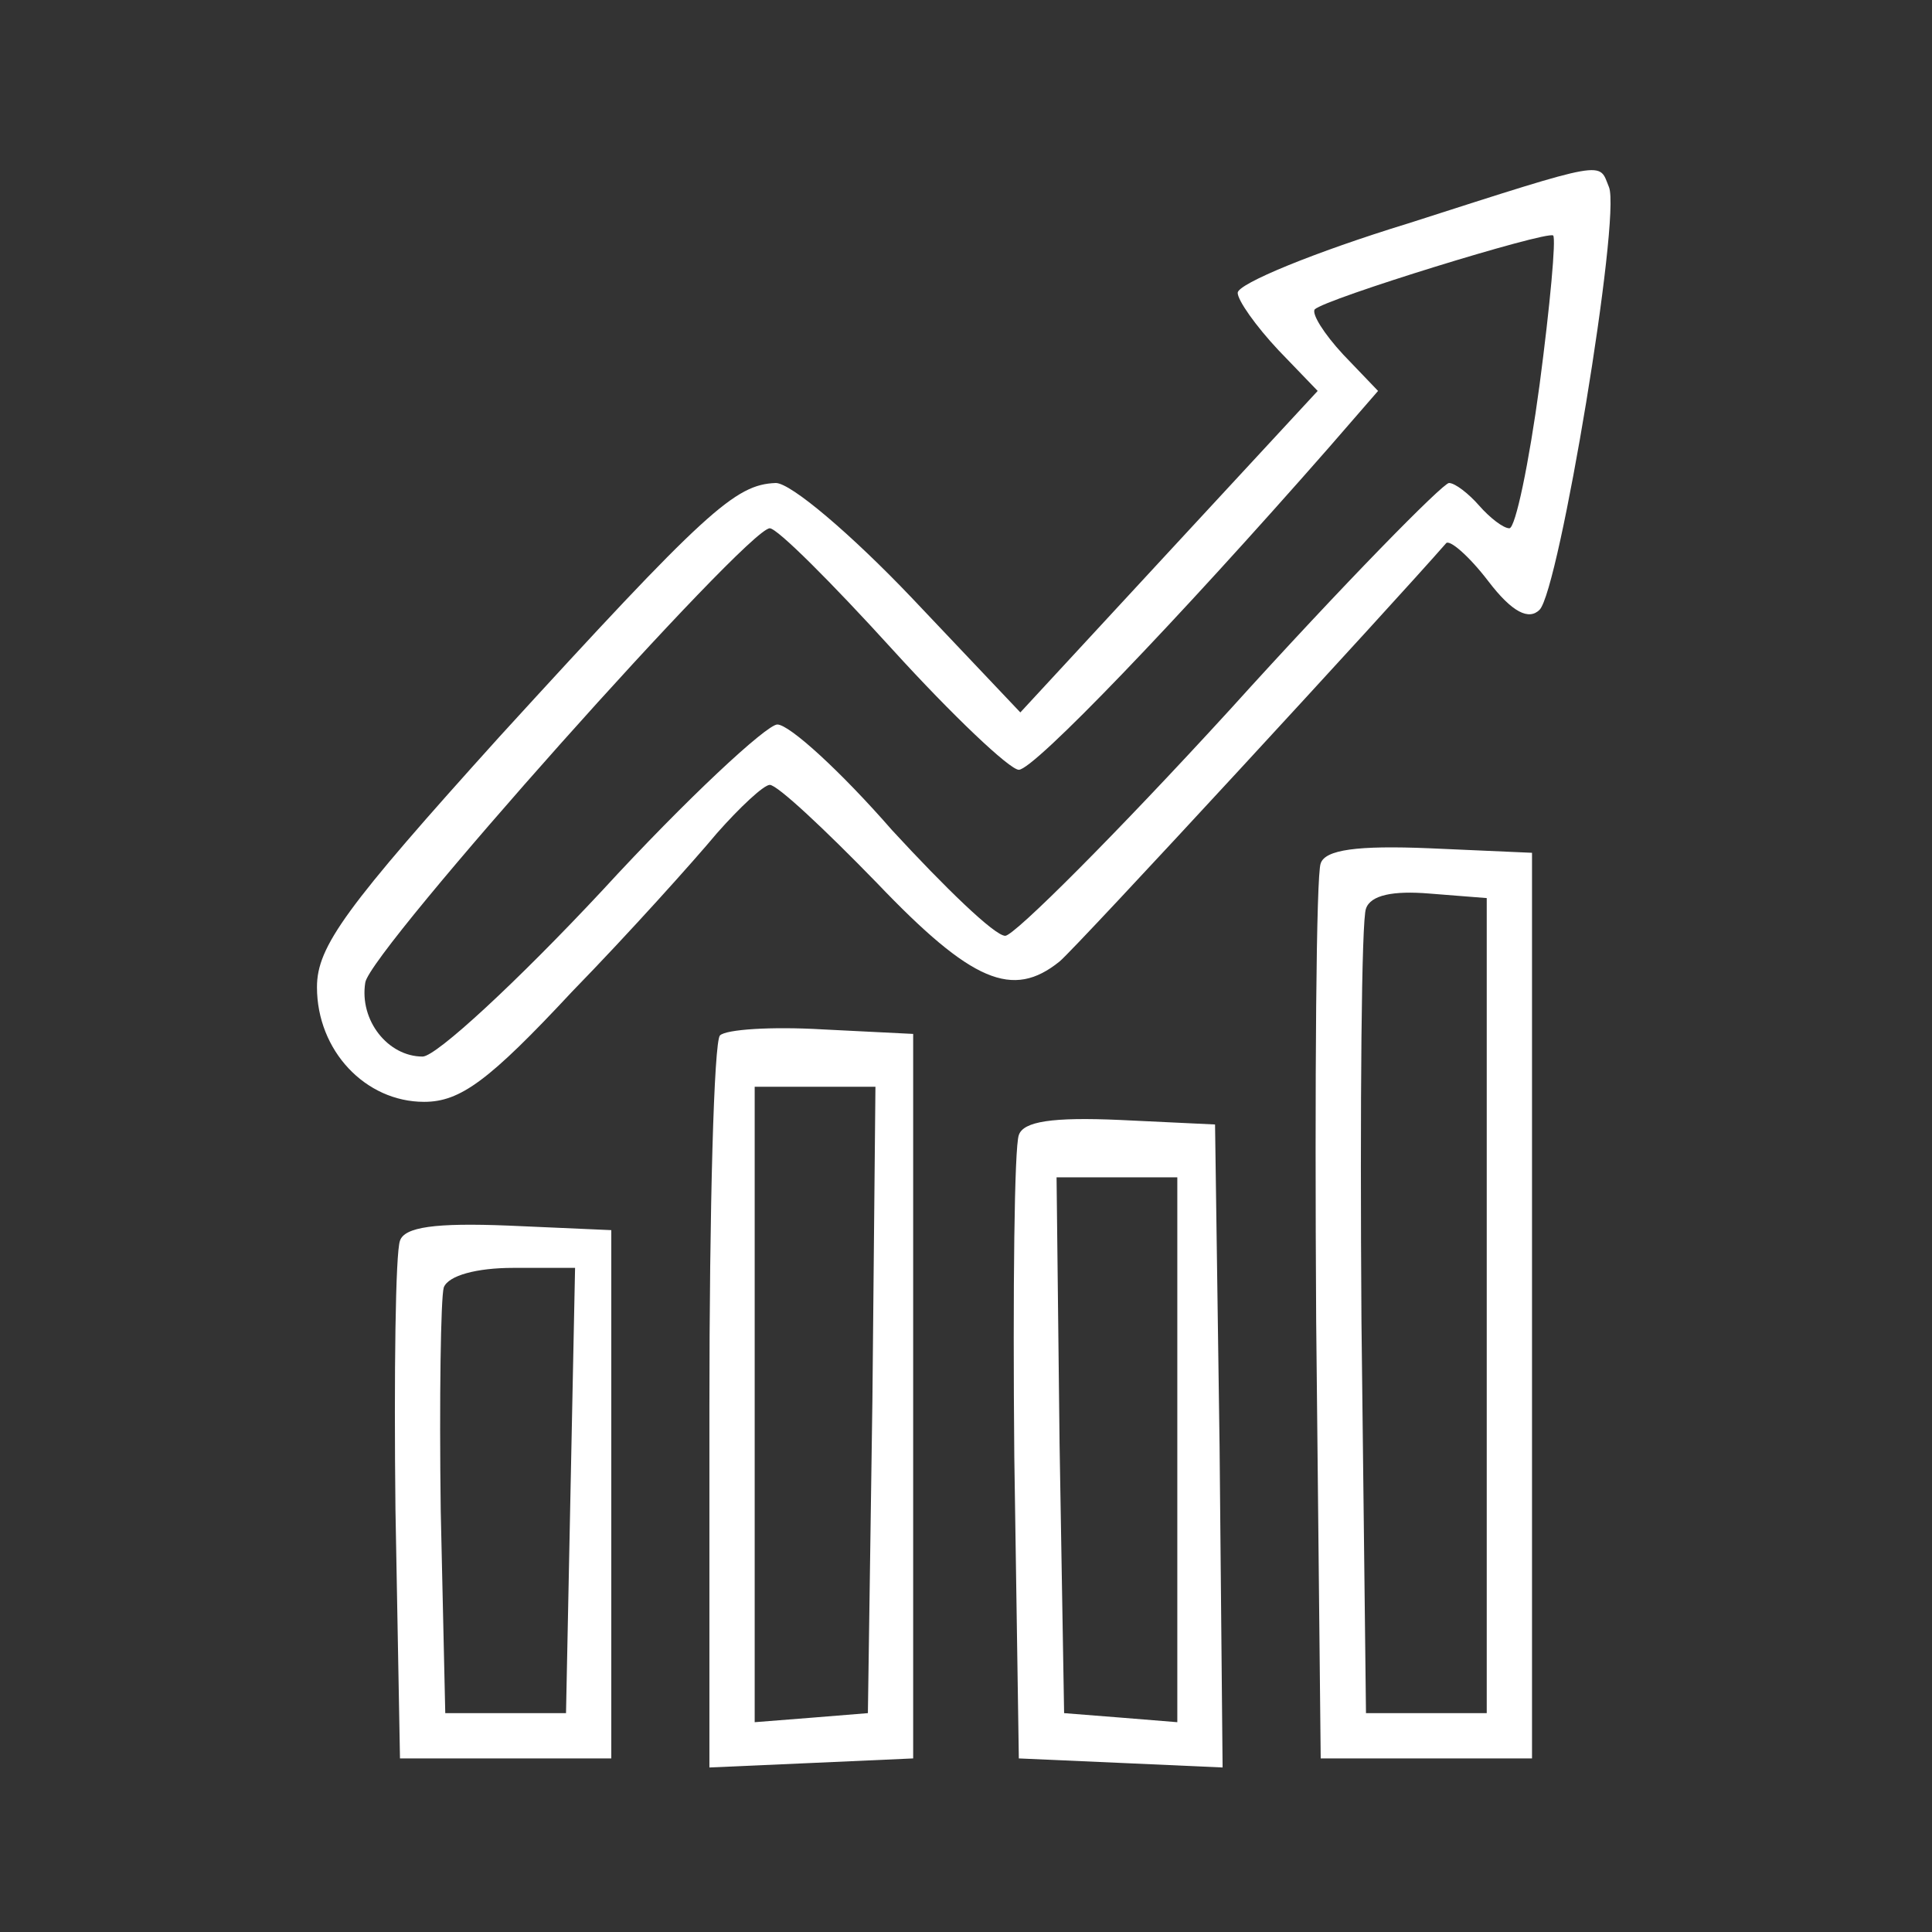 <?xml version="1.0" standalone="no"?>
<!DOCTYPE svg PUBLIC "-//W3C//DTD SVG 20010904//EN"
 "http://www.w3.org/TR/2001/REC-SVG-20010904/DTD/svg10.dtd">
<svg version="1.0" xmlns="http://www.w3.org/2000/svg"
 width="64pt" height="64pt" viewBox="0 0 128 128"
 preserveAspectRatio="xMidYMid meet">

<rect x="0" y="0" width="128" height="128" fill="#333333" stroke="none"/>

<g transform="translate(0,128) scale(0.1,-0.1)"
fill="#ffffff" stroke="none">
<path d="M933 1132 c-62 -19 -113 -40 -113 -46 0 -5 12 -22 27 -38 l26 -27
-99 -107 -98 -106 -72 76 c-40 42 -80 76 -90 76 -27 -1 -46 -18 -183 -168
-102 -113 -121 -139 -121 -166 0 -42 32 -76 71 -76 24 0 43 14 98 73 38 39 81
87 96 105 15 17 31 32 35 32 5 0 36 -29 71 -65 63 -66 90 -77 121 -52 11 9
222 238 256 277 2 3 15 -8 28 -25 16 -21 27 -26 34 -19 13 13 54 260 46 280
-7 17 1 19 -133 -24z m87 -107 c-7 -52 -16 -95 -20 -95 -4 0 -13 7 -20 15 -7
8 -16 15 -20 15 -4 0 -70 -67 -145 -150 -75 -82 -143 -150 -149 -150 -7 0 -40
32 -75 70 -34 39 -68 70 -76 70 -7 0 -60 -49 -116 -110 -56 -60 -110 -110
-119 -110 -23 0 -42 24 -38 49 3 21 253 301 268 301 5 0 41 -36 81 -80 40 -44
78 -80 84 -80 10 0 105 99 205 213 l33 38 -23 24 c-13 14 -21 27 -19 30 7 7
153 52 158 49 2 -2 -2 -46 -9 -99z"/>
<path d="M875 708 c-3 -7 -4 -144 -3 -303 l3 -290 70 0 70 0 0 300 0 300 -68
3 c-48 2 -69 -1 -72 -10z m110 -293 l0 -270 -40 0 -40 0 -3 260 c-1 143 0 266
3 273 3 9 18 12 42 10 l38 -3 0 -270z"/>
<path d="M477 594 c-4 -4 -7 -115 -7 -246 l0 -239 68 3 67 3 0 240 0 240 -60
3 c-34 2 -64 0 -68 -4z m101 -241 l-3 -208 -37 -3 -38 -3 0 210 0 211 40 0 40
0 -2 -207z"/>
<path d="M675 528 c-3 -8 -4 -103 -3 -213 l3 -200 68 -3 67 -3 -2 213 -3 213
-63 3 c-45 2 -64 -1 -67 -10z m105 -209 l0 -180 -37 3 -38 3 -3 178 -2 177 40
0 40 0 0 -181z"/>
<path d="M265 458 c-3 -8 -4 -88 -3 -178 l3 -165 70 0 70 0 0 175 0 175 -68 3
c-49 2 -69 -1 -72 -10z m113 -165 l-3 -148 -40 0 -40 0 -3 134 c-1 74 0 141 2
148 3 8 22 13 46 13 l41 0 -3 -147z"/>
</g>
</svg>
